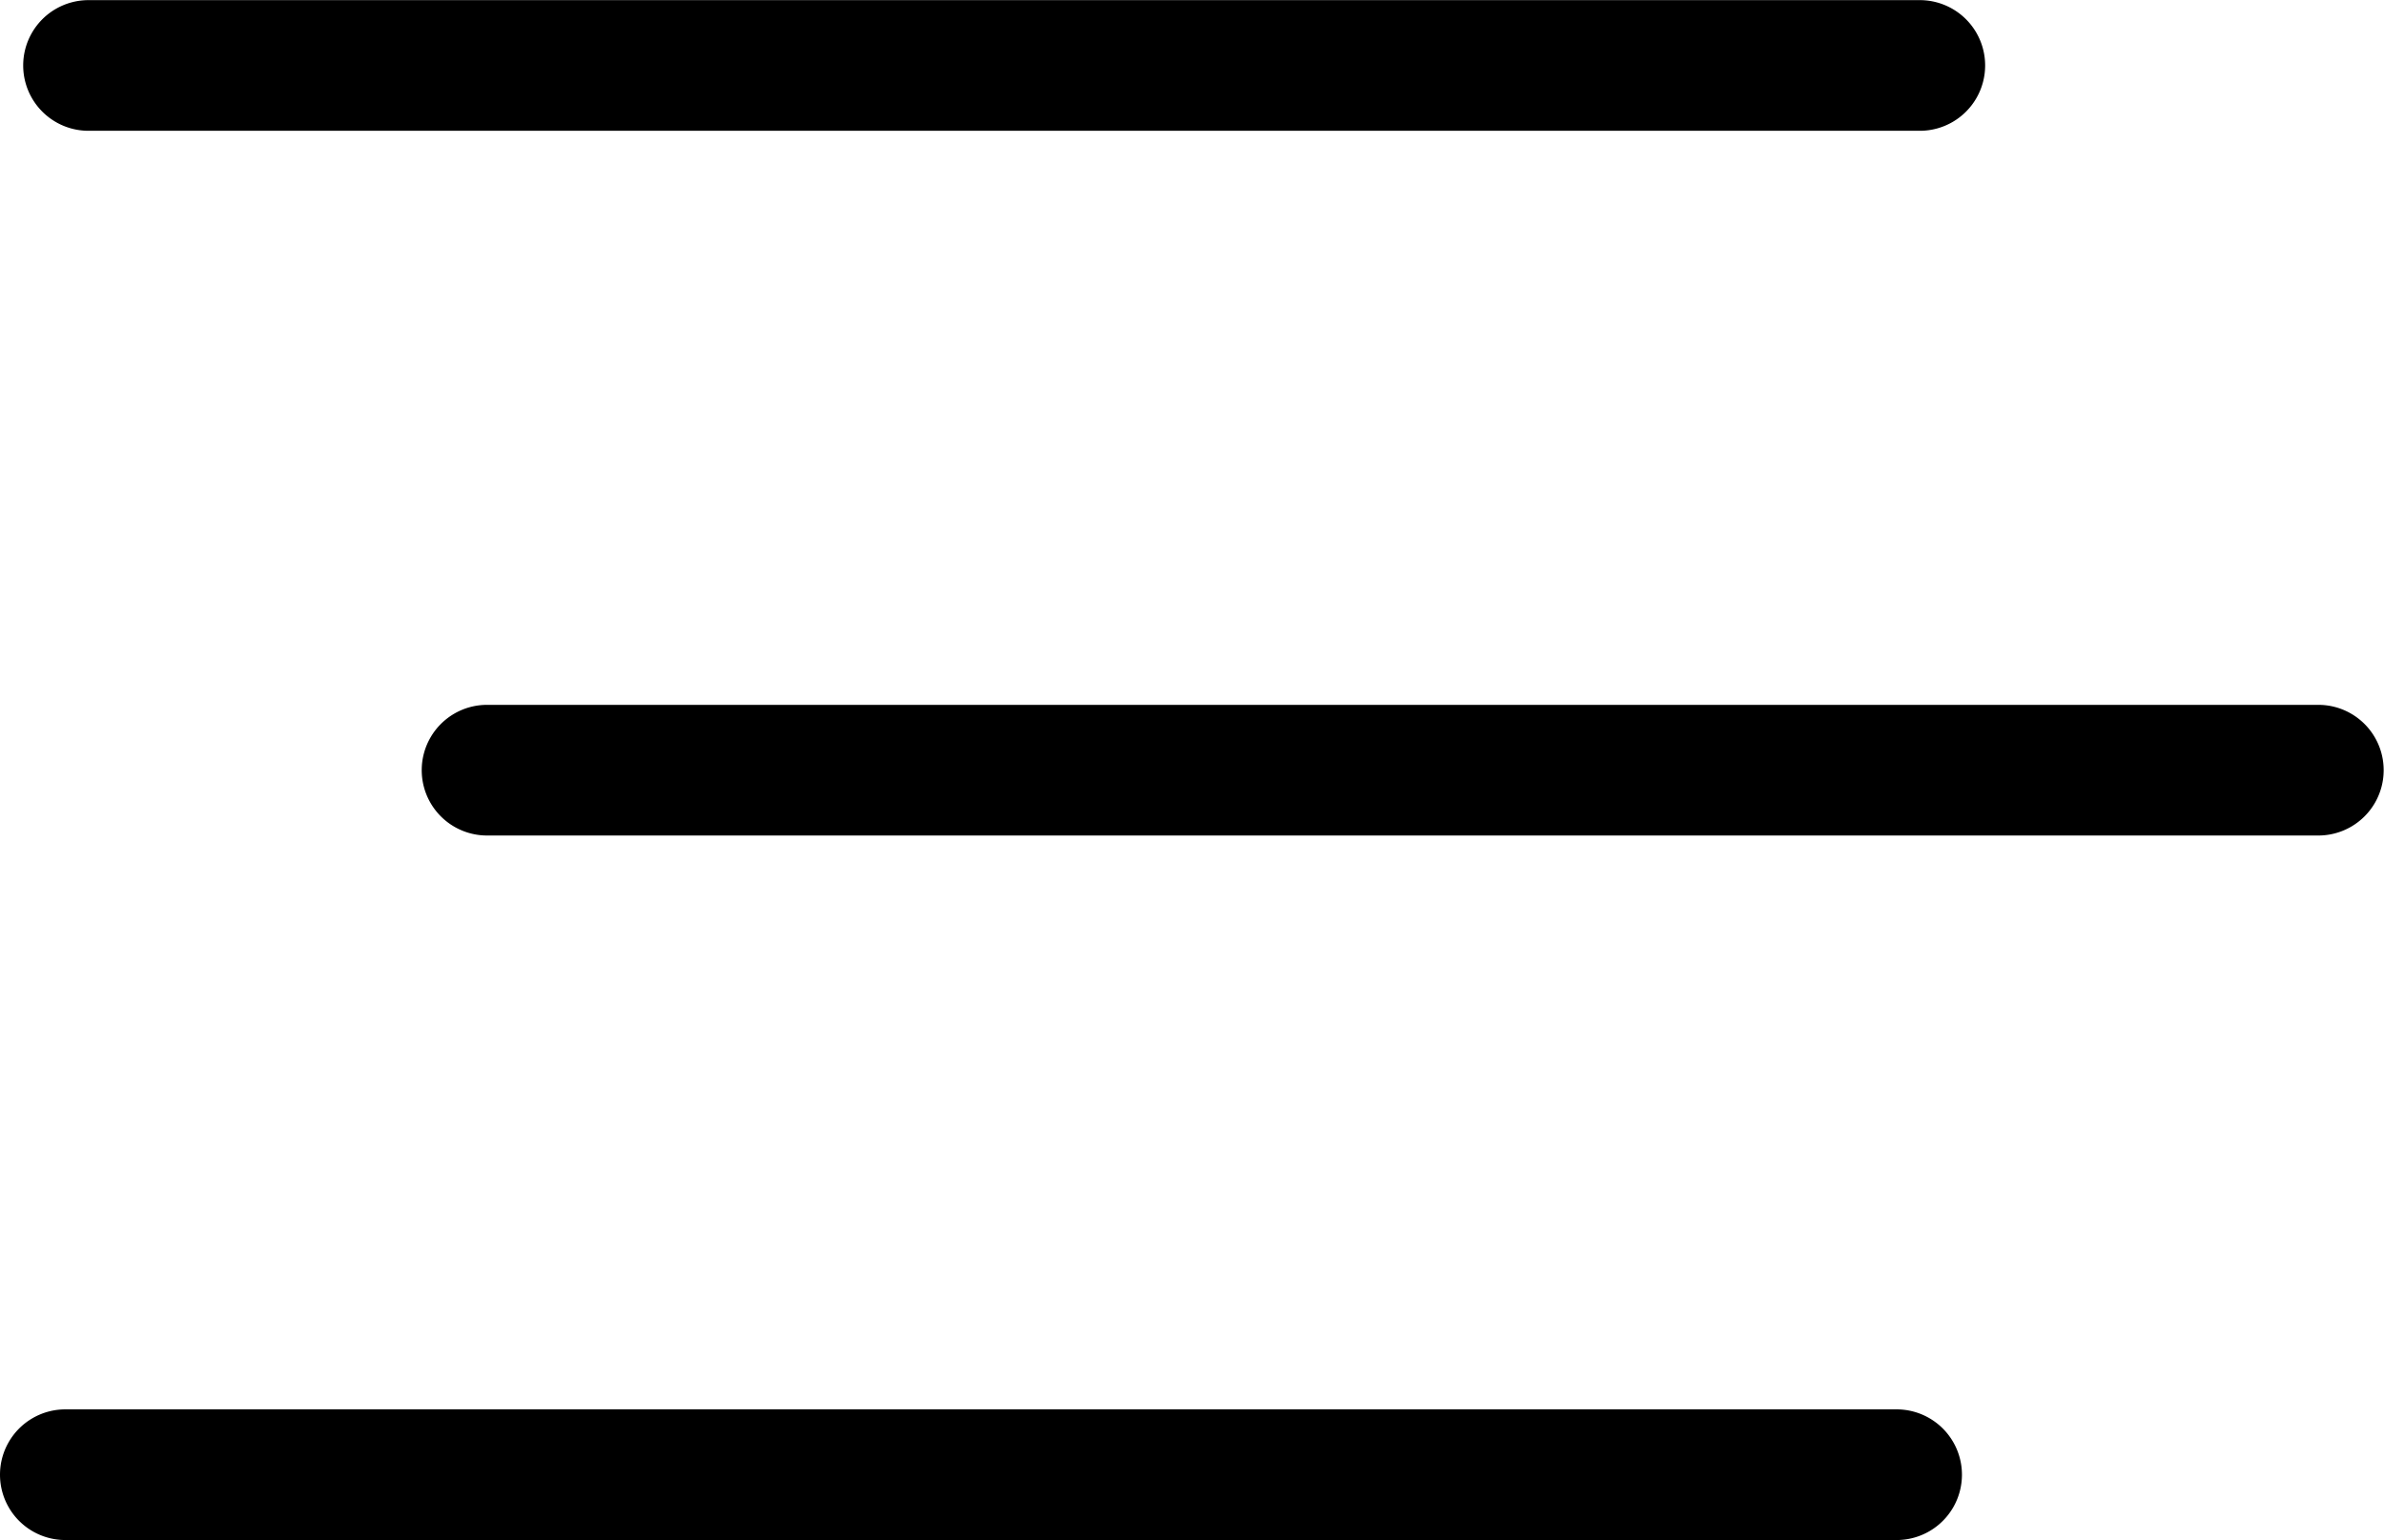 <?xml version="1.0" encoding="UTF-8"?>
<svg xmlns="http://www.w3.org/2000/svg" width="36.49" height="23.573" viewBox="0 0 36.49 23.573">
  <g id="Gruppe_5248" data-name="Gruppe 5248" transform="translate(-4688.645 -2240.298)">
    <path id="Pfad_4236" data-name="Pfad 4236" d="M50.031,267.3H22a1,1,0,0,1,0-2h28.03a1,1,0,0,1,0,2" transform="translate(4668 1975)"></path>
    <path id="Pfad_4237" data-name="Pfad 4237" d="M49.675,288.871H21.645a1,1,0,0,1,0-2h28.03a1,1,0,0,1,0,2" transform="translate(4668 1975)"></path>
    <path id="Pfad_4238" data-name="Pfad 4238" d="M56.135,278.087H28.1a1,1,0,1,1,0-2h28.03a1,1,0,0,1,0,2" transform="translate(4668 1975)"></path>
  </g>
</svg>
